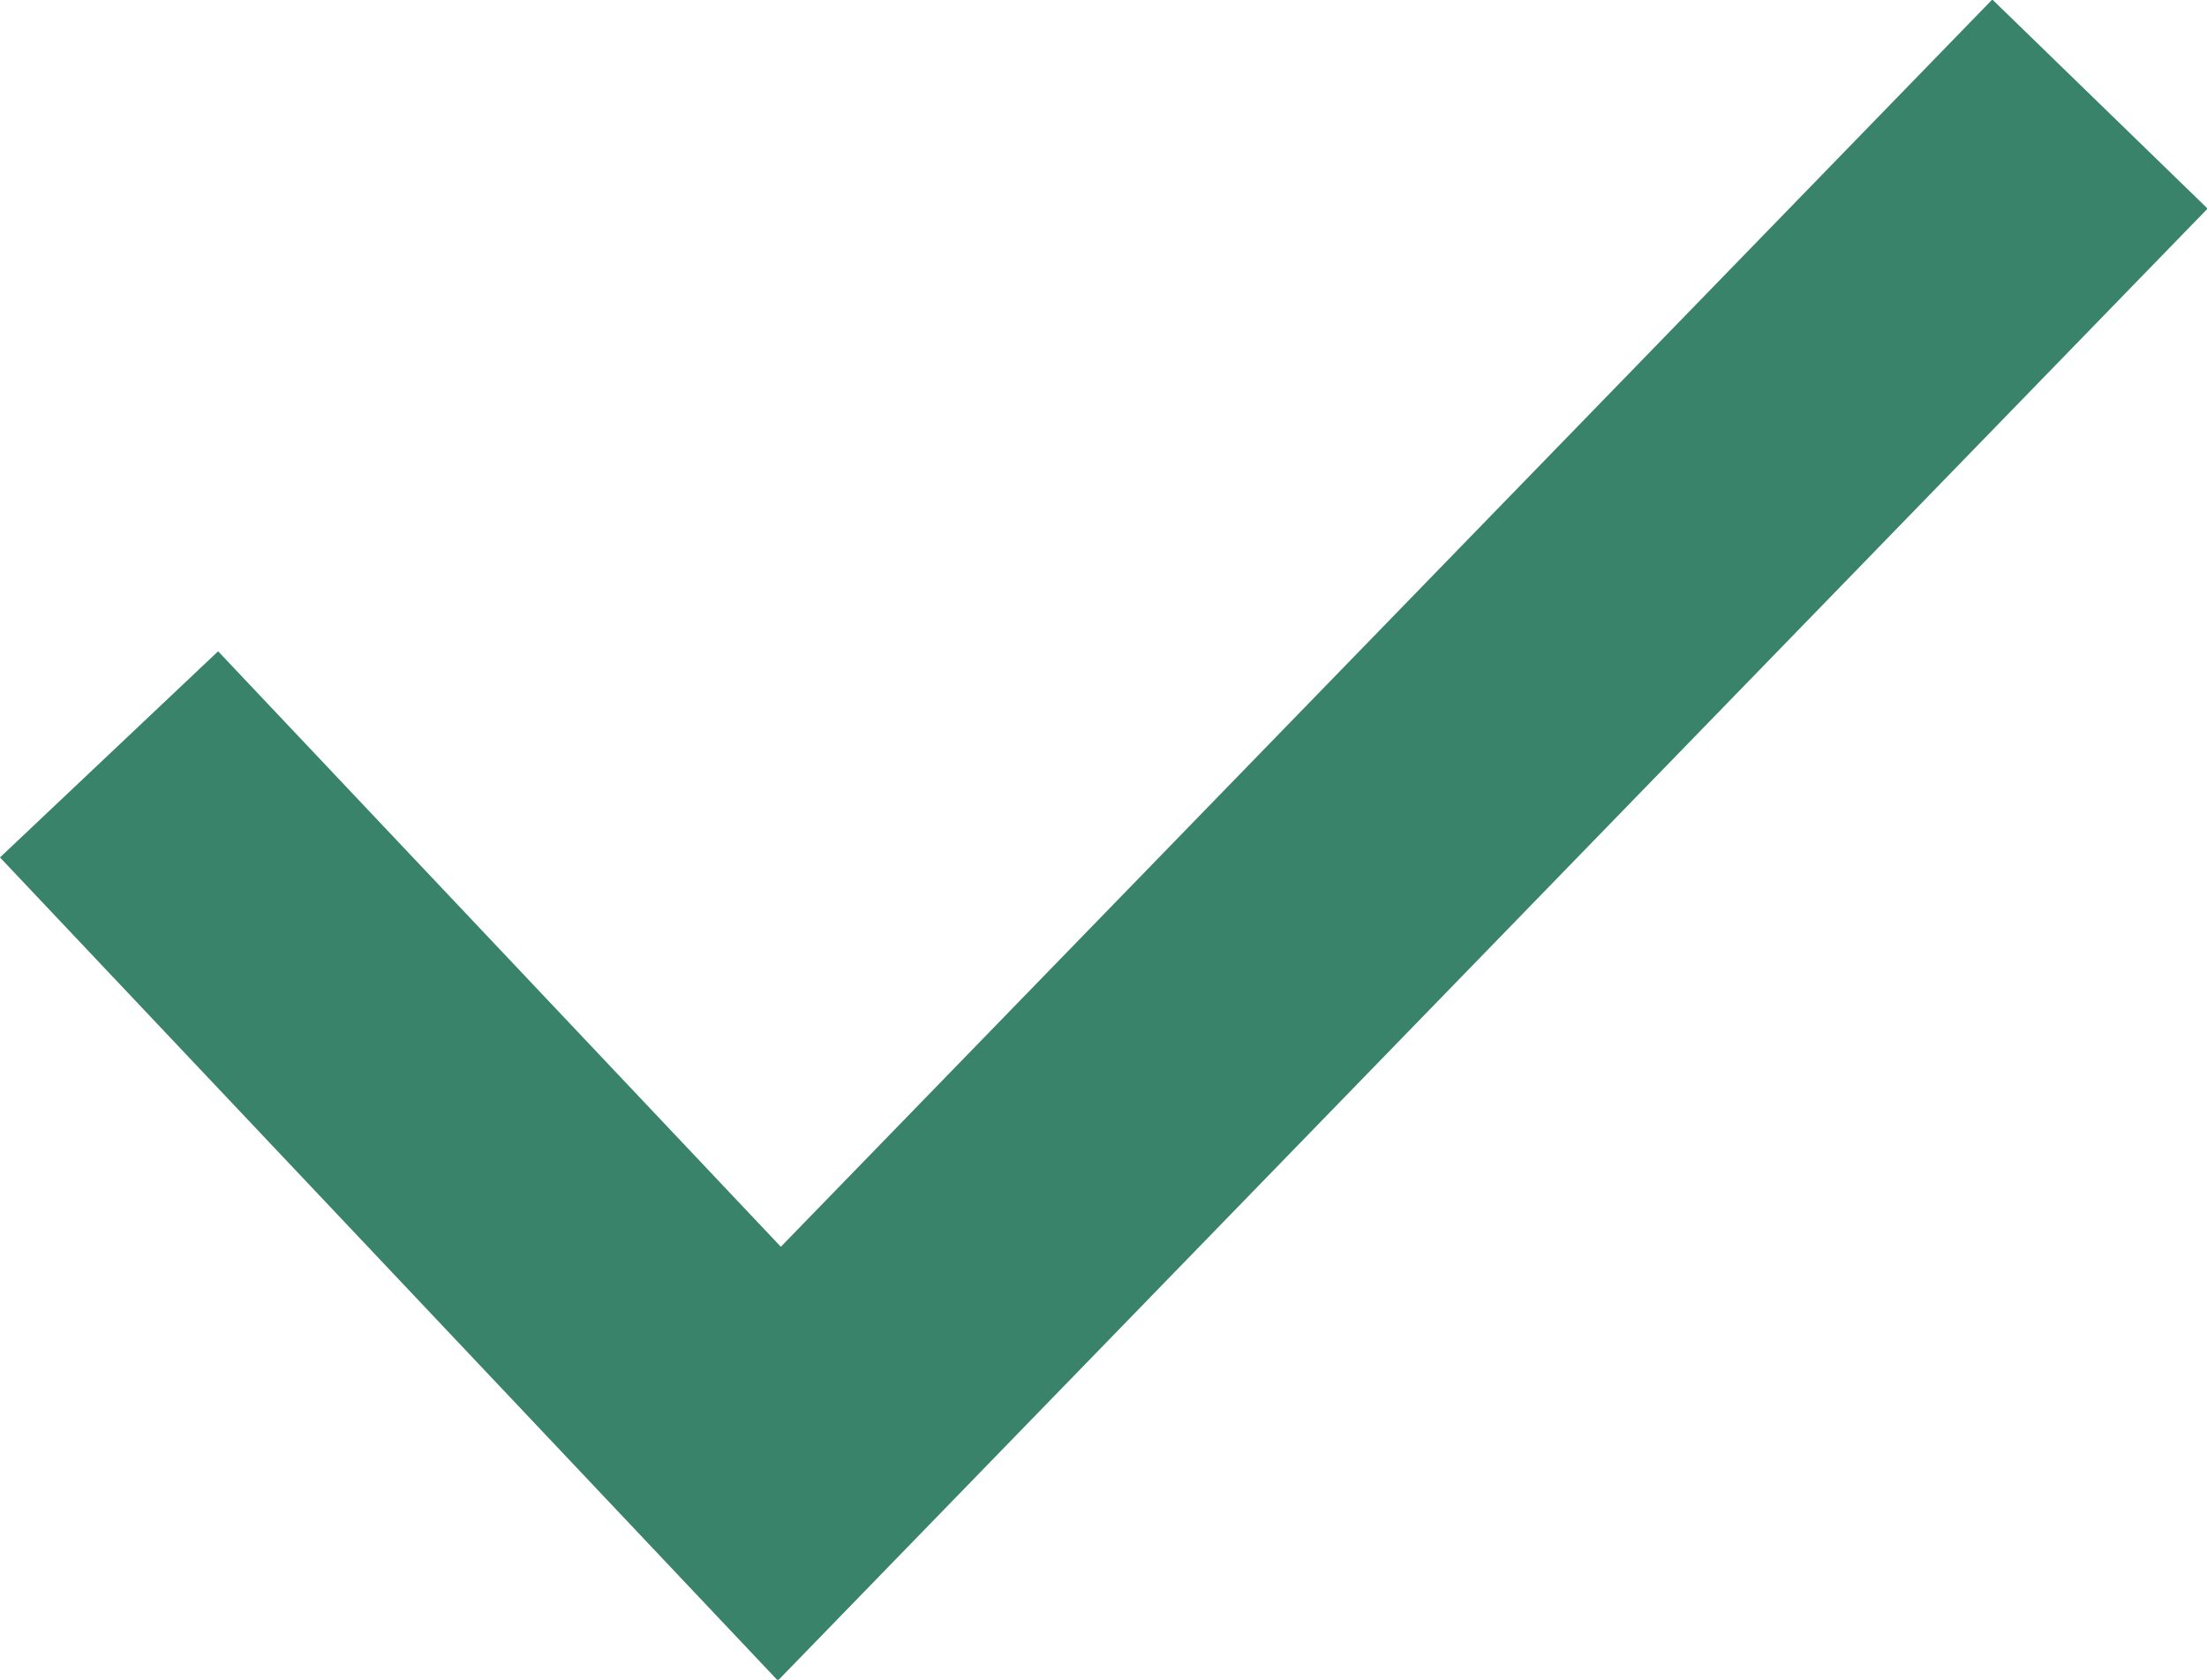 <svg xmlns="http://www.w3.org/2000/svg" viewBox="0 0 22.06 16.79"><defs><style>.cls-1{fill:none;stroke:#39836a;stroke-width:3px;}</style></defs><g id="Warstwa_2" data-name="Warstwa 2"><g id="Warstwa_1-2" data-name="Warstwa 1"><polyline class="cls-1" points="1.09 7.54 7.79 14.63 20.99 1.04"/></g></g></svg>